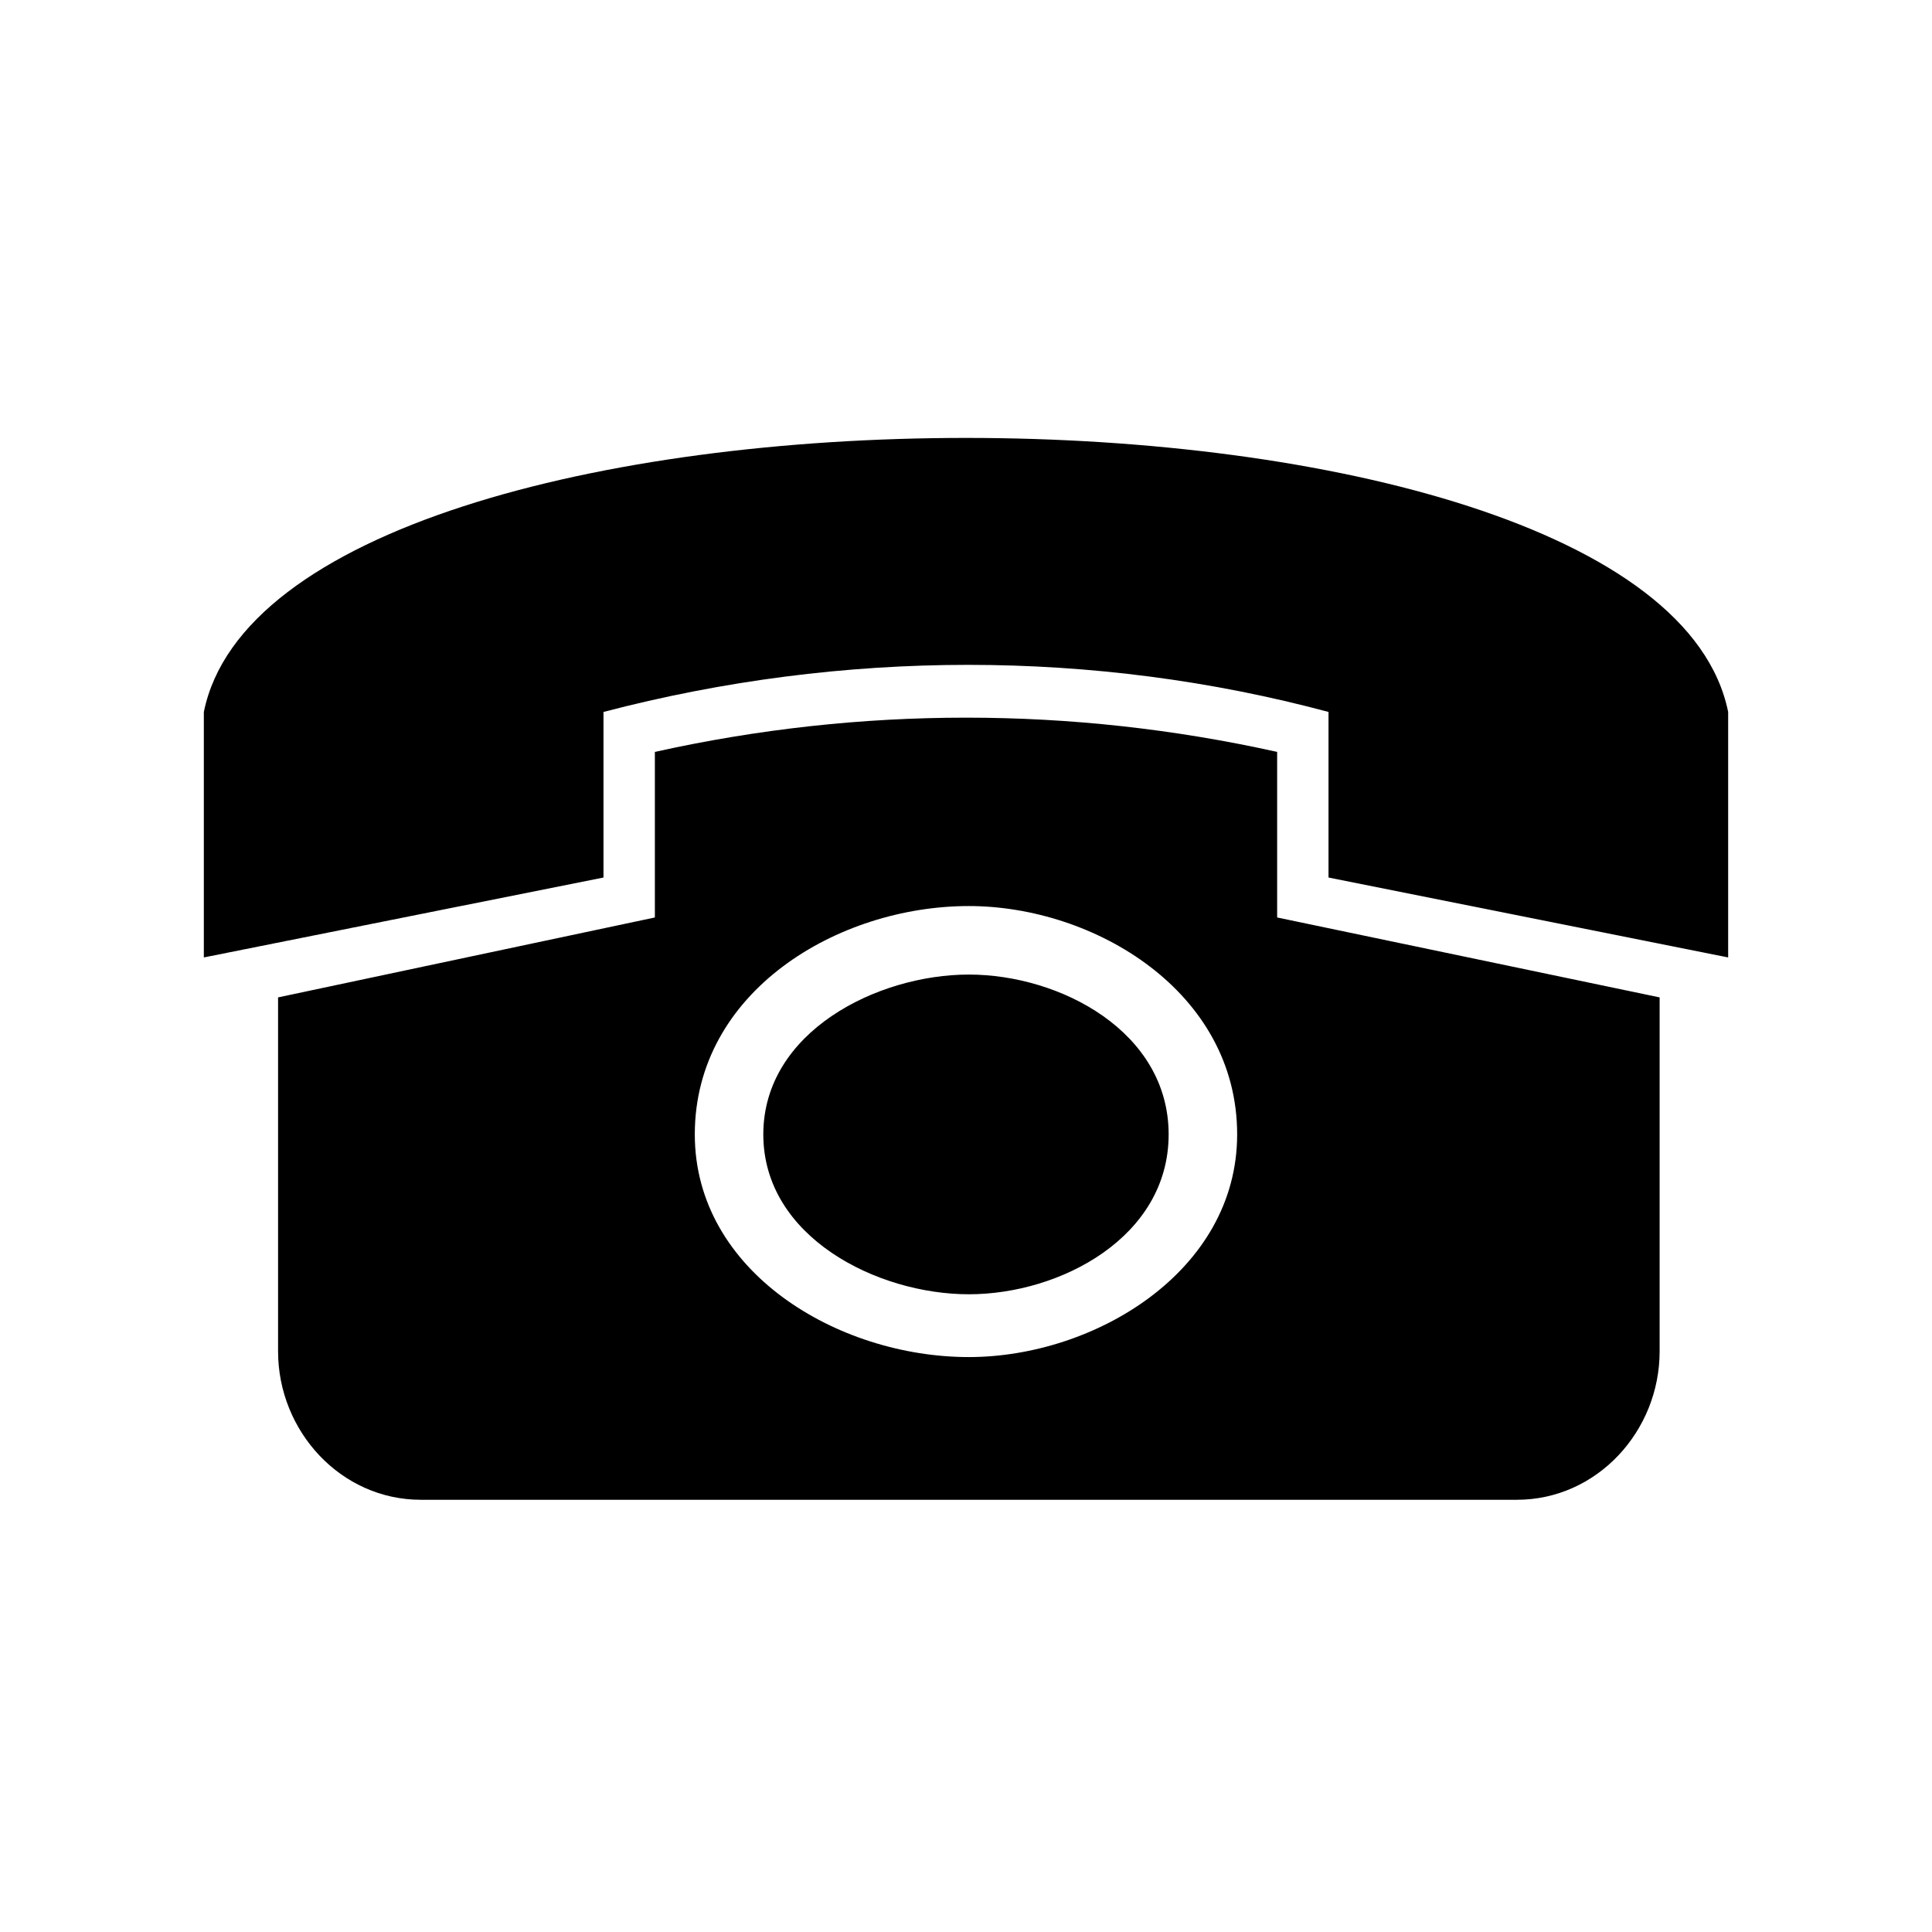 <?xml version="1.0" encoding="UTF-8"?>
<!-- The Best Svg Icon site in the world: iconSvg.co, Visit us! https://iconsvg.co -->
<svg fill="#000000" width="800px" height="800px" version="1.1" viewBox="144 144 512 512" xmlns="http://www.w3.org/2000/svg">
 <path d="m583.82 408.32v93.801c0 21.18-16.641 39.336-37.824 39.336h-290.48c-21.18 0-37.824-18.156-37.824-39.336v-93.801l99.855-21.18v-43.875c54.465-12.105 110.45-12.105 164.91 0v43.875zm-385.8-10.59 105.91-21.18v-43.875c63.543-16.641 130.11-16.641 192.14 0v43.875l105.91 21.18v-65.055c-19.668-96.828-384.29-96.828-403.96 0zm202.73-13.617c33.285 0 71.109 22.695 71.109 60.52 0 36.312-37.824 59.004-71.109 59.004-34.797 0-72.621-22.695-72.621-59.004 0-37.824 37.824-60.52 72.621-60.52zm0 18.156c-24.207 0-54.465 15.129-54.465 42.363 0 27.234 30.258 42.363 54.465 42.363 24.207 0 52.953-15.129 52.953-42.363 0-27.234-28.746-42.363-52.953-42.363z" fill-rule="evenodd"/>
</svg>